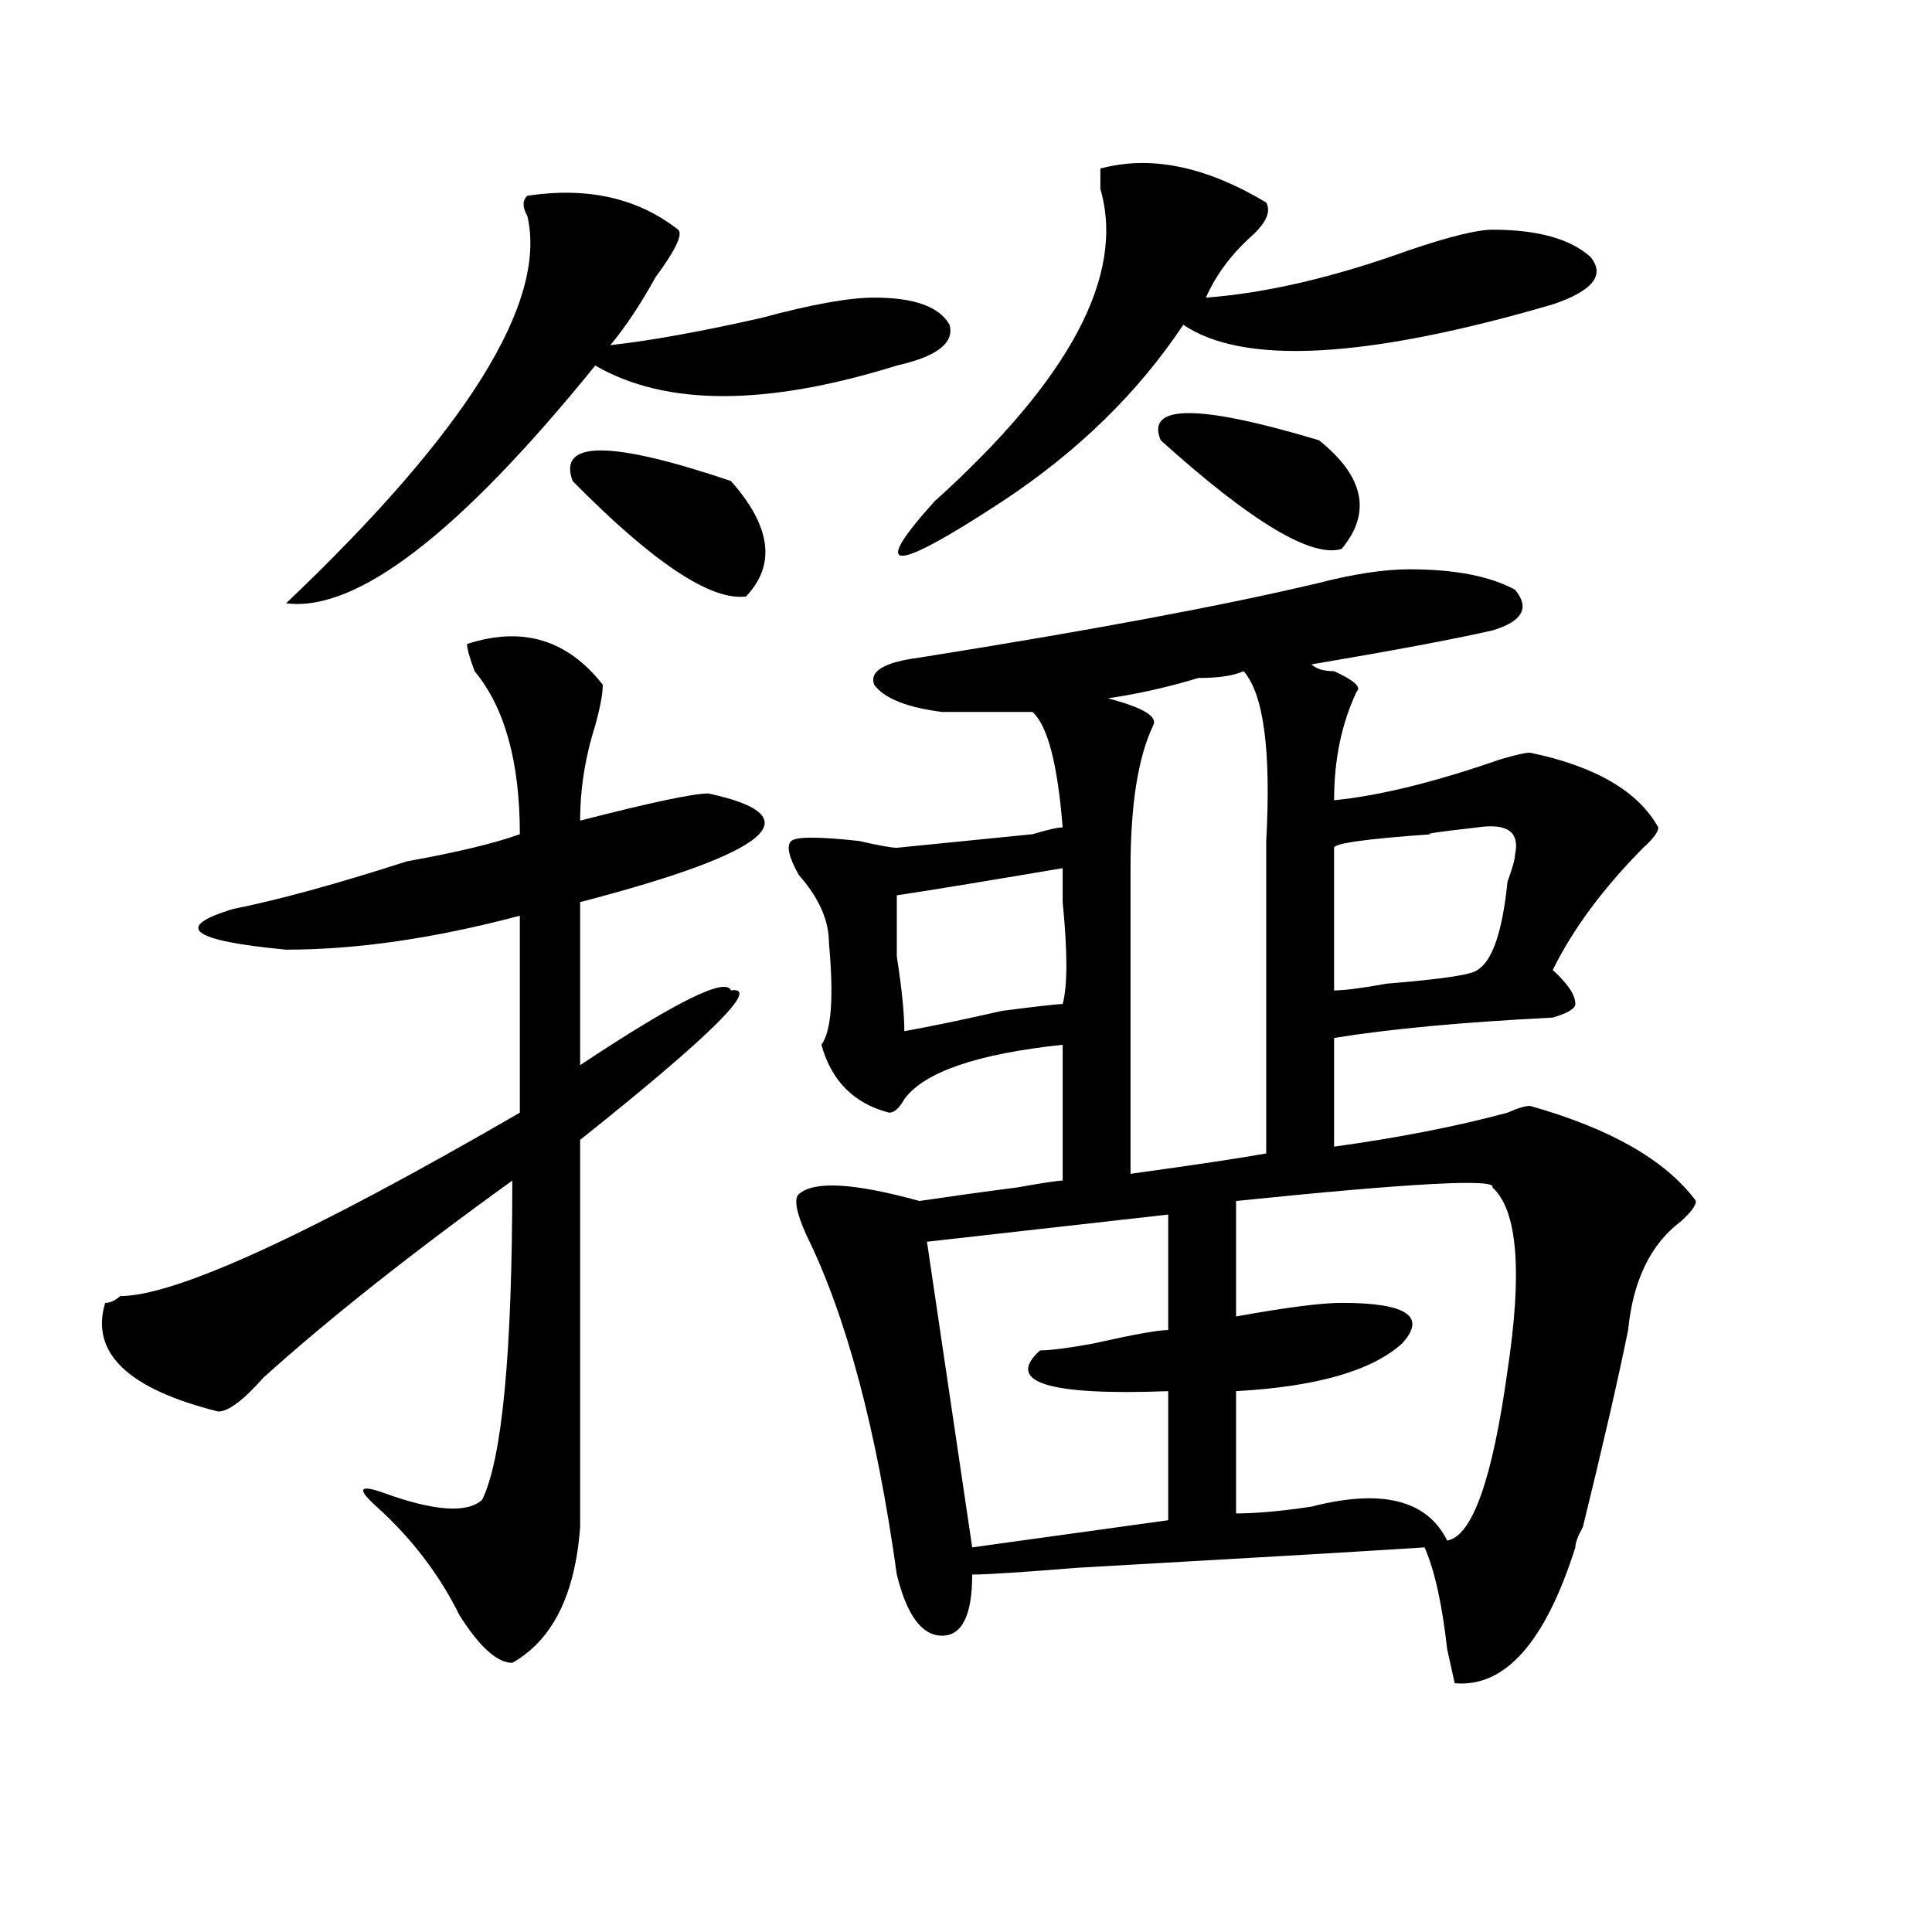 <?xml version="1.0" encoding="utf-8"?>
<!-- Generator: Adobe Illustrator 16.0.0, SVG Export Plug-In . SVG Version: 6.00 Build 0)  -->
<!DOCTYPE svg PUBLIC "-//W3C//DTD SVG 1.1//EN" "http://www.w3.org/Graphics/SVG/1.1/DTD/svg11.dtd">
<svg version="1.1" id="图层_1" xmlns="http://www.w3.org/2000/svg" xmlns:xlink="http://www.w3.org/1999/xlink" x="0px" y="0px"
	 width="1000px" height="1000px" viewBox="0 0 1000 1000" enable-background="new 0 0 1000 1000" xml:space="preserve">
<path d="M241.75,333.344c28.597-9.338,52.011-2.307,70.242,21.094c0,4.725-1.342,11.756-3.902,21.094
	c-5.244,16.425-7.805,32.85-7.805,49.219c36.401-9.338,58.535-14.063,66.34-14.063c54.633,11.756,32.499,30.487-66.34,56.25v84.375
	c49.389-32.794,75.425-45.703,78.047-38.672c15.609-2.307-10.427,23.456-78.047,77.344c0,49.219,0,116.016,0,200.391
	c-2.622,35.156-14.329,58.557-35.121,70.313c-7.805,0-16.951-8.24-27.316-24.609c-10.427-21.094-24.756-39.825-42.926-56.25
	c-10.427-9.338-9.146-11.7,3.902-7.031c25.975,9.394,42.926,10.547,50.73,3.516c10.365-21.094,15.609-76.135,15.609-165.234
	c-52.072,37.519-94.998,71.521-128.777,101.953c-10.427,11.756-18.231,17.578-23.414,17.578c-46.828-11.7-66.34-30.432-58.535-56.25
	c2.561,0,5.183-1.153,7.805-3.516c28.597,0,97.559-31.641,206.824-94.922V473.969c-44.268,11.756-84.571,17.578-120.973,17.578
	c-49.45-4.669-58.535-11.7-27.316-21.094c23.414-4.669,53.291-12.854,89.754-24.609c25.975-4.669,45.486-9.338,58.535-14.063
	c0-37.463-7.805-65.588-23.414-84.375C243.03,340.375,241.75,335.706,241.75,333.344z M272.969,101.313
	c31.219-4.669,57.193,1.208,78.047,17.578c2.561,2.362-1.342,10.547-11.707,24.609c-7.805,14.063-15.609,25.817-23.414,35.156
	c20.792-2.308,46.828-7.031,78.047-14.063c25.975-7.031,45.486-10.547,58.535-10.547c20.792,0,33.779,4.724,39.023,14.063
	c2.561,9.394-6.524,16.425-27.316,21.094c-67.682,21.094-119.692,21.094-156.094,0C237.848,275.94,184.495,316.975,148.094,312.25
	c93.656-89.044,135.24-155.841,124.875-200.391C270.347,107.19,270.347,103.675,272.969,101.313z M296.383,248.969
	c-7.805-21.094,19.512-21.094,81.949,0c20.792,23.456,23.414,43.396,7.805,59.766C367.905,311.097,337.967,291.156,296.383,248.969z
	 M791.98,572.406c41.584,11.756,70.242,28.125,85.852,49.219c0,2.362-2.622,5.878-7.805,10.547
	c-15.609,11.756-24.756,30.487-27.316,56.25c-5.244,25.818-13.049,59.766-23.414,101.953c-2.622,4.725-3.902,8.24-3.902,10.547
	c-15.609,49.219-36.463,72.619-62.438,70.313l-3.902-17.578c-2.622-23.456-6.524-41.034-11.707-52.734
	c-36.463,2.362-96.278,5.822-179.508,10.547c-28.658,2.307-46.828,3.516-54.633,3.516c0,21.094-5.244,31.641-15.609,31.641
	c-10.427,0-18.231-10.547-23.414-31.641c-10.427-74.981-26.036-133.594-46.828-175.781c-5.244-11.7-6.524-18.731-3.902-21.094
	c7.805-7.031,28.597-5.822,62.438,3.516c15.609-2.307,32.499-4.669,50.73-7.031c12.987-2.307,20.792-3.516,23.414-3.516
	c0-16.369,0-39.825,0-70.313c-44.268,4.725-71.584,14.063-81.949,28.125c-2.622,4.725-5.244,7.031-7.805,7.031
	c-18.231-4.669-29.938-16.369-35.121-35.156c5.183-7.031,6.463-24.609,3.902-52.734c0-11.7-5.244-23.4-15.609-35.156
	c-5.244-9.338-6.524-15.216-3.902-17.578c2.561-2.307,14.268-2.307,35.121,0c10.365,2.362,16.89,3.516,19.512,3.516
	c23.414-2.307,46.828-4.669,70.242-7.031c7.805-2.307,12.987-3.516,15.609-3.516c-2.622-32.794-7.805-52.734-15.609-59.766
	c-18.231,0-33.841,0-46.828,0c-18.231-2.307-29.938-7.031-35.121-14.063c-2.622-7.031,5.183-11.7,23.414-14.063
	c88.412-14.063,157.374-26.916,206.824-38.672c18.17-4.669,33.779-7.031,46.828-7.031c23.414,0,41.584,3.516,54.633,10.547
	c7.805,9.394,3.902,16.425-11.707,21.094c-20.854,4.725-52.072,10.547-93.656,17.578c2.561,2.362,6.463,3.516,11.707,3.516
	c10.365,4.725,14.268,8.24,11.707,10.547c-7.805,16.425-11.707,35.156-11.707,56.25c23.414-2.307,52.011-9.338,85.852-21.094
	c7.805-2.307,12.987-3.516,15.609-3.516c33.779,7.031,55.913,19.94,66.34,38.672c0,2.362-2.622,5.878-7.805,10.547
	c-20.854,21.094-36.463,42.188-46.828,63.281c7.805,7.031,11.707,12.909,11.707,17.578c0,2.362-3.902,4.725-11.707,7.031
	c-46.828,2.362-84.571,5.878-113.168,10.547v56.25c33.779-4.669,63.718-10.547,89.754-17.578
	C785.456,573.615,789.358,572.406,791.98,572.406z M464.184,463.422c0,7.031,0,17.578,0,31.641
	c2.561,16.425,3.902,29.334,3.902,38.672c12.987-2.307,29.877-5.822,50.73-10.547c18.17-2.307,28.597-3.516,31.219-3.516
	c2.561-9.338,2.561-26.916,0-52.734c0-7.031,0-12.854,0-17.578C508.39,456.391,479.793,461.115,464.184,463.422z M655.398,104.828
	c2.561,4.724,0,10.547-7.805,17.578c-10.427,9.394-18.231,19.94-23.414,31.641c31.219-2.308,66.34-10.547,105.363-24.609
	c20.792-7.031,35.121-10.547,42.926-10.547c23.414,0,40.304,4.724,50.73,14.063c7.805,9.394,1.28,17.578-19.512,24.609
	c-96.278,28.125-159.996,31.641-191.215,10.547c-23.414,35.156-54.633,65.644-93.656,91.406c-57.255,37.519-68.962,37.519-35.121,0
	c70.242-63.281,98.839-117.169,85.852-161.719V87.25C595.521,80.219,624.18,86.097,655.398,104.828z M604.668,628.656
	l-124.875,14.063l23.414,158.203l101.461-14.063v-66.797c-62.438,2.362-84.571-4.669-66.34-21.094
	c5.183,0,14.268-1.153,27.316-3.516c20.792-4.669,33.779-7.031,39.023-7.031V628.656z M655.398,597.016
	c0-74.981,0-128.869,0-161.719c2.561-46.856-1.342-76.135-11.707-87.891c-5.244,2.362-13.049,3.516-23.414,3.516
	c-15.609,4.725-31.219,8.24-46.828,10.547c18.17,4.725,25.975,9.394,23.414,14.063c-7.805,16.425-11.707,41.034-11.707,73.828
	c0,30.487,0,83.222,0,158.203C618.936,602.894,642.35,599.378,655.398,597.016z M600.766,227.875
	c-7.805-18.731,19.512-18.731,81.949,0c23.414,18.786,27.316,37.519,11.707,56.25C678.813,288.85,647.594,270.063,600.766,227.875z
	 M772.469,614.594c2.561-4.669-41.646-2.307-132.68,7.031v59.766c25.975-4.669,44.206-7.031,54.633-7.031
	c33.779,0,44.206,7.031,31.219,21.094c-15.609,14.063-44.268,22.303-85.852,24.609v63.281c10.365,0,23.414-1.153,39.023-3.516
	c36.401-9.338,59.815-3.516,70.242,17.578c12.987-2.307,23.414-31.641,31.219-87.891C788.078,657.99,785.456,626.35,772.469,614.594
	z M690.52,512.641c5.183,0,14.268-1.153,27.316-3.516c28.597-2.307,44.206-4.669,46.828-7.031
	c7.805-4.669,12.987-19.885,15.609-45.703c2.561-7.031,3.902-11.7,3.902-14.063c2.561-11.7-3.902-16.369-19.512-14.063
	c-20.854,2.362-28.658,3.516-23.414,3.516c-33.841,2.362-50.73,4.725-50.73,7.031V512.641z"/>
</svg>
